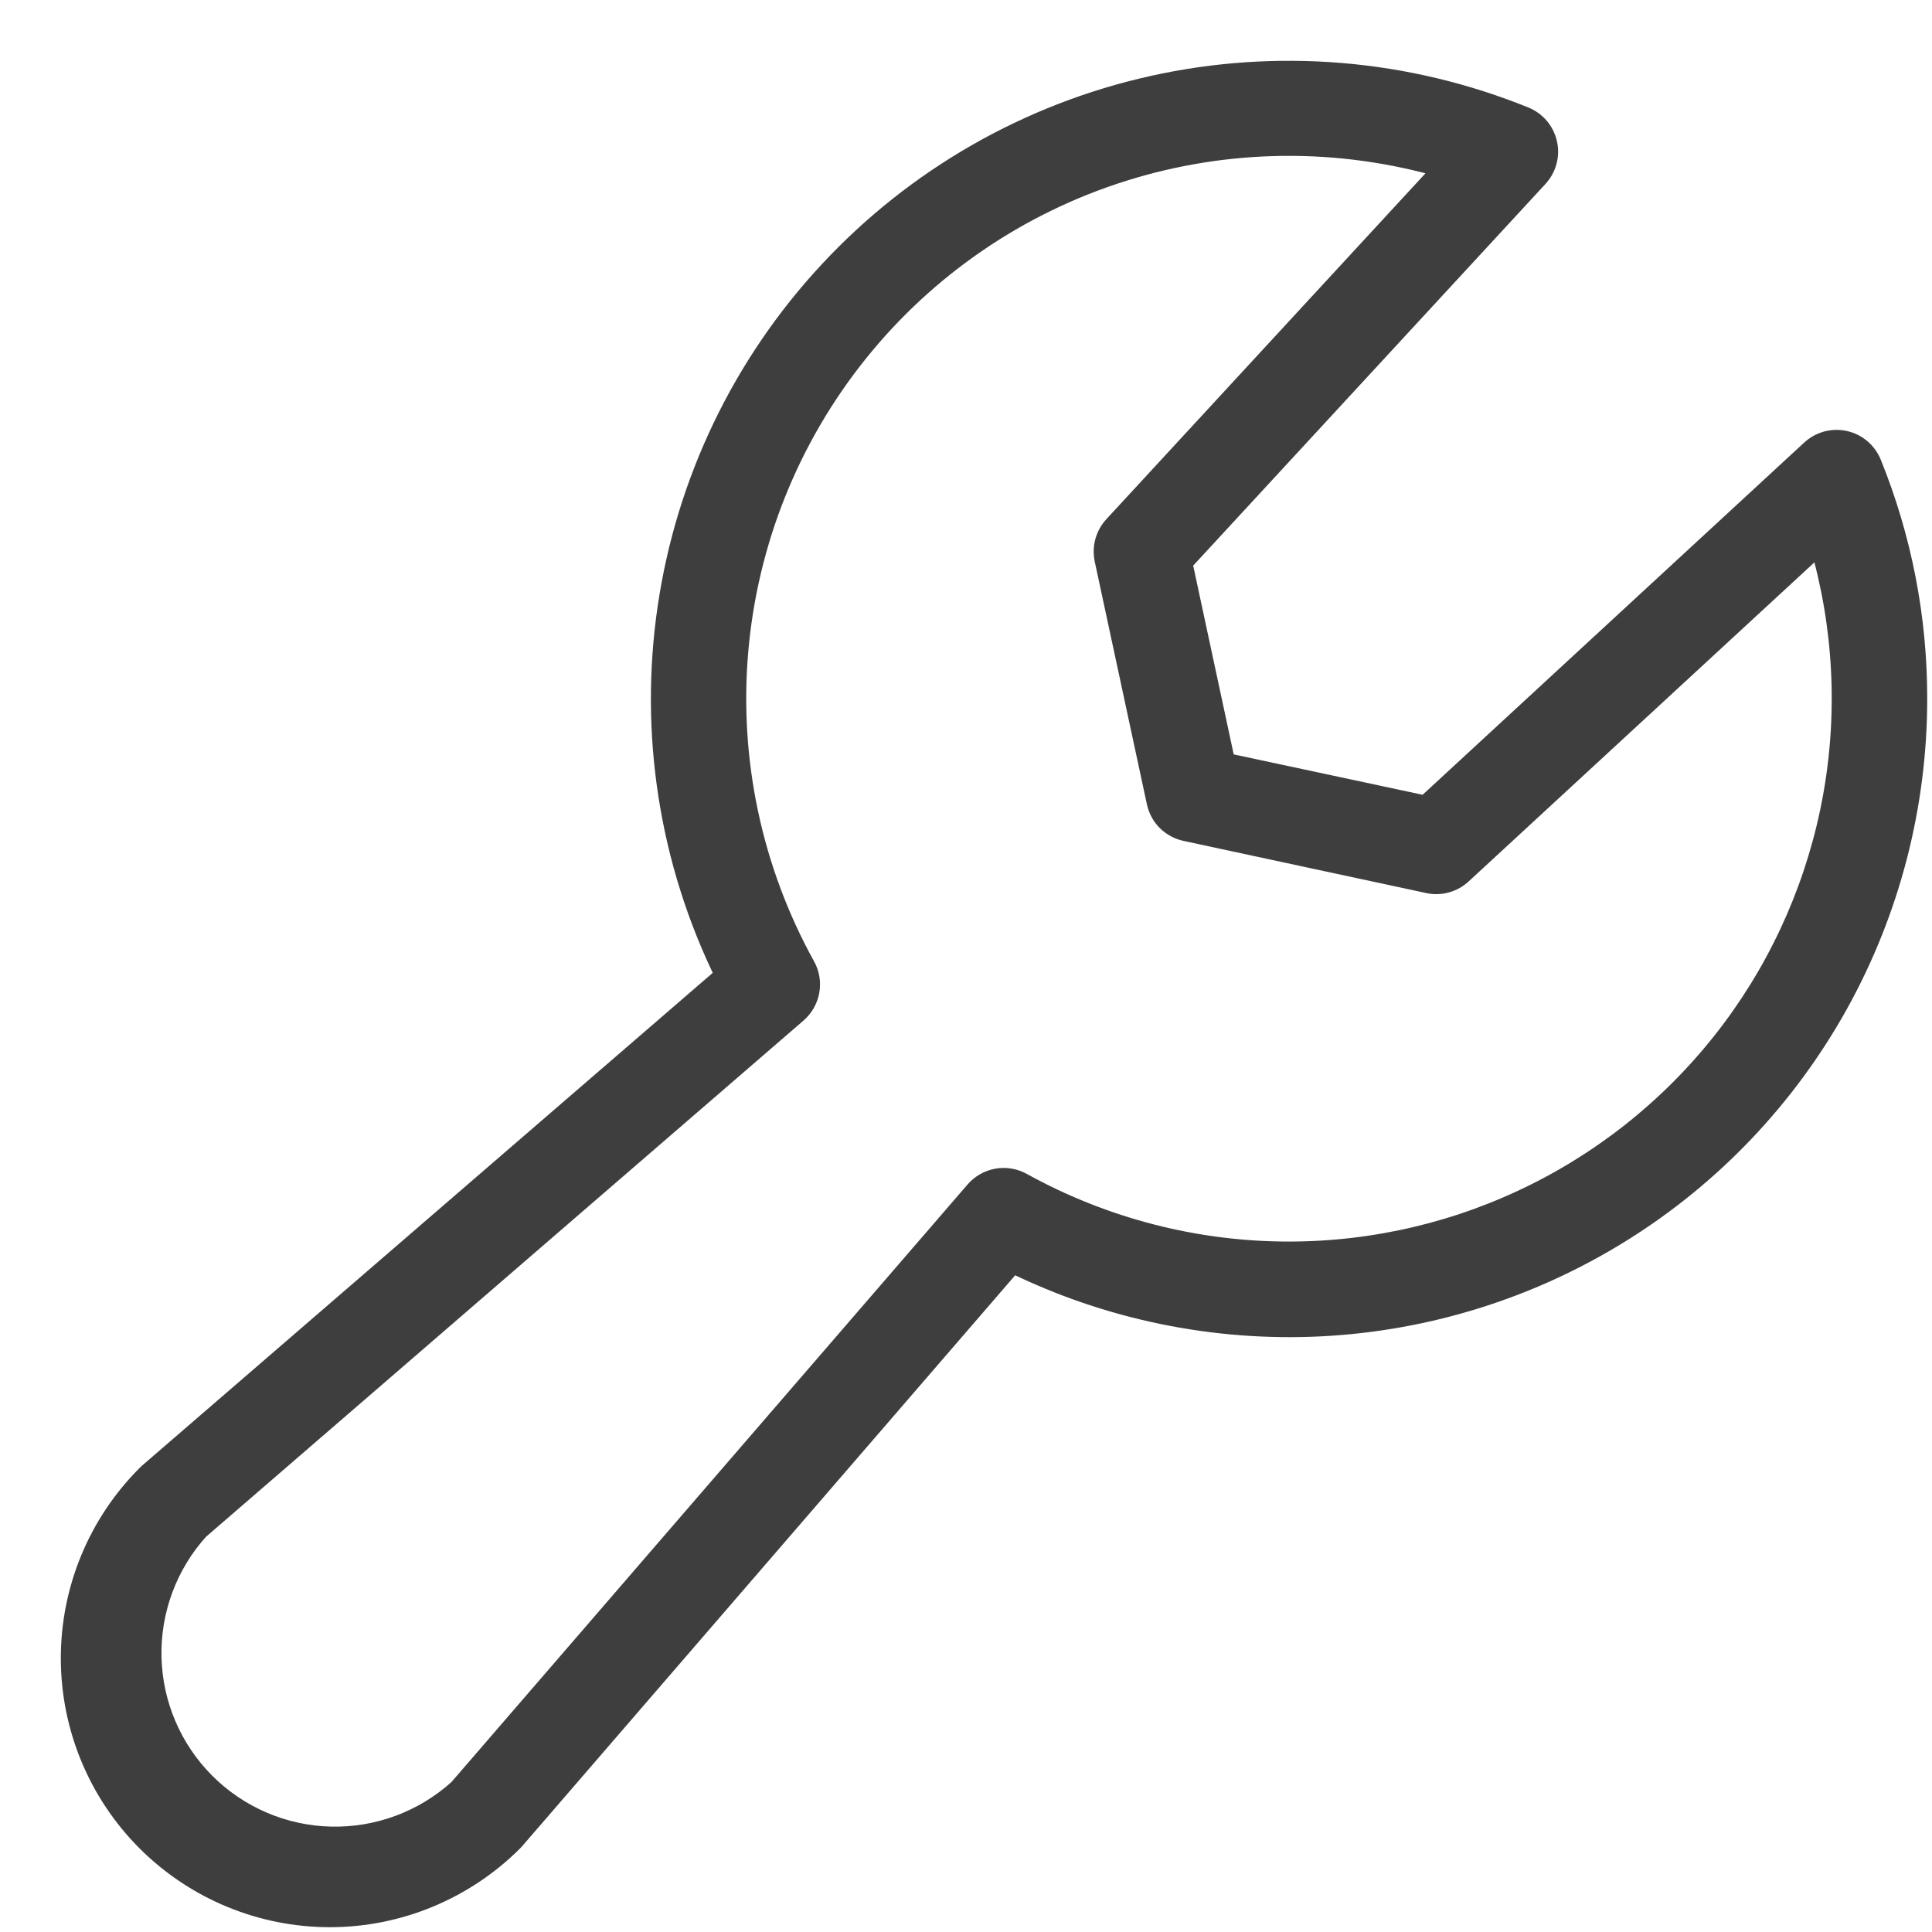 <svg xmlns="http://www.w3.org/2000/svg" fill="none" viewBox="0 0 27 27" height="27" width="27">
<path stroke-width="0.3" stroke="#3E3E3E" fill="#3E3E3E" d="M26.145 6.48C26.113 6.403 26.064 6.334 26 6.28C25.937 6.226 25.861 6.188 25.779 6.17C25.698 6.152 25.613 6.154 25.533 6.175C25.453 6.197 25.378 6.238 25.317 6.294L19.926 11.27L17.115 10.669L16.512 7.86L21.487 2.47C21.544 2.408 21.585 2.334 21.607 2.253C21.629 2.173 21.631 2.088 21.612 2.006C21.594 1.925 21.556 1.849 21.502 1.785C21.448 1.722 21.379 1.672 21.302 1.641C19.656 0.974 17.846 0.823 16.112 1.208C14.379 1.593 12.803 2.495 11.594 3.796C10.384 5.096 9.598 6.733 9.34 8.49C9.081 10.247 9.362 12.041 10.146 13.634L2.084 20.595L2.057 20.621C1.38 21.298 1 22.216 1 23.173C1 24.131 1.38 25.049 2.057 25.726C2.734 26.402 3.652 26.783 4.61 26.783C5.567 26.783 6.485 26.402 7.162 25.726L7.188 25.698L14.149 17.637C15.485 18.294 16.968 18.6 18.455 18.526C19.943 18.451 21.387 17.999 22.652 17.211C23.916 16.424 24.959 15.327 25.682 14.024C26.404 12.722 26.783 11.257 26.783 9.767C26.785 8.64 26.568 7.524 26.145 6.48ZM18.017 17.501C16.71 17.502 15.424 17.17 14.279 16.538C14.175 16.48 14.054 16.459 13.936 16.48C13.819 16.501 13.712 16.562 13.634 16.653L6.416 25.01C5.925 25.454 5.283 25.693 4.621 25.677C3.959 25.661 3.329 25.391 2.861 24.923C2.393 24.455 2.123 23.825 2.107 23.163C2.091 22.502 2.33 21.859 2.774 21.369L11.13 14.15C11.22 14.072 11.281 13.966 11.302 13.848C11.323 13.731 11.303 13.609 11.244 13.505C10.502 12.163 10.176 10.63 10.307 9.102C10.438 7.574 11.02 6.119 11.98 4.923C12.939 3.726 14.233 2.842 15.697 2.383C17.16 1.924 18.727 1.91 20.198 2.343L15.574 7.355C15.518 7.415 15.476 7.489 15.454 7.568C15.431 7.648 15.429 7.732 15.445 7.813L16.175 11.21C16.196 11.306 16.244 11.396 16.314 11.466C16.385 11.536 16.474 11.584 16.571 11.605L19.968 12.335C20.049 12.352 20.132 12.349 20.212 12.326C20.292 12.304 20.365 12.262 20.425 12.206L25.436 7.582C25.774 8.735 25.839 9.952 25.626 11.134C25.412 12.317 24.927 13.434 24.207 14.397C23.487 15.359 22.553 16.141 21.478 16.68C20.404 17.219 19.219 17.5 18.017 17.501Z"></path>
</svg>
